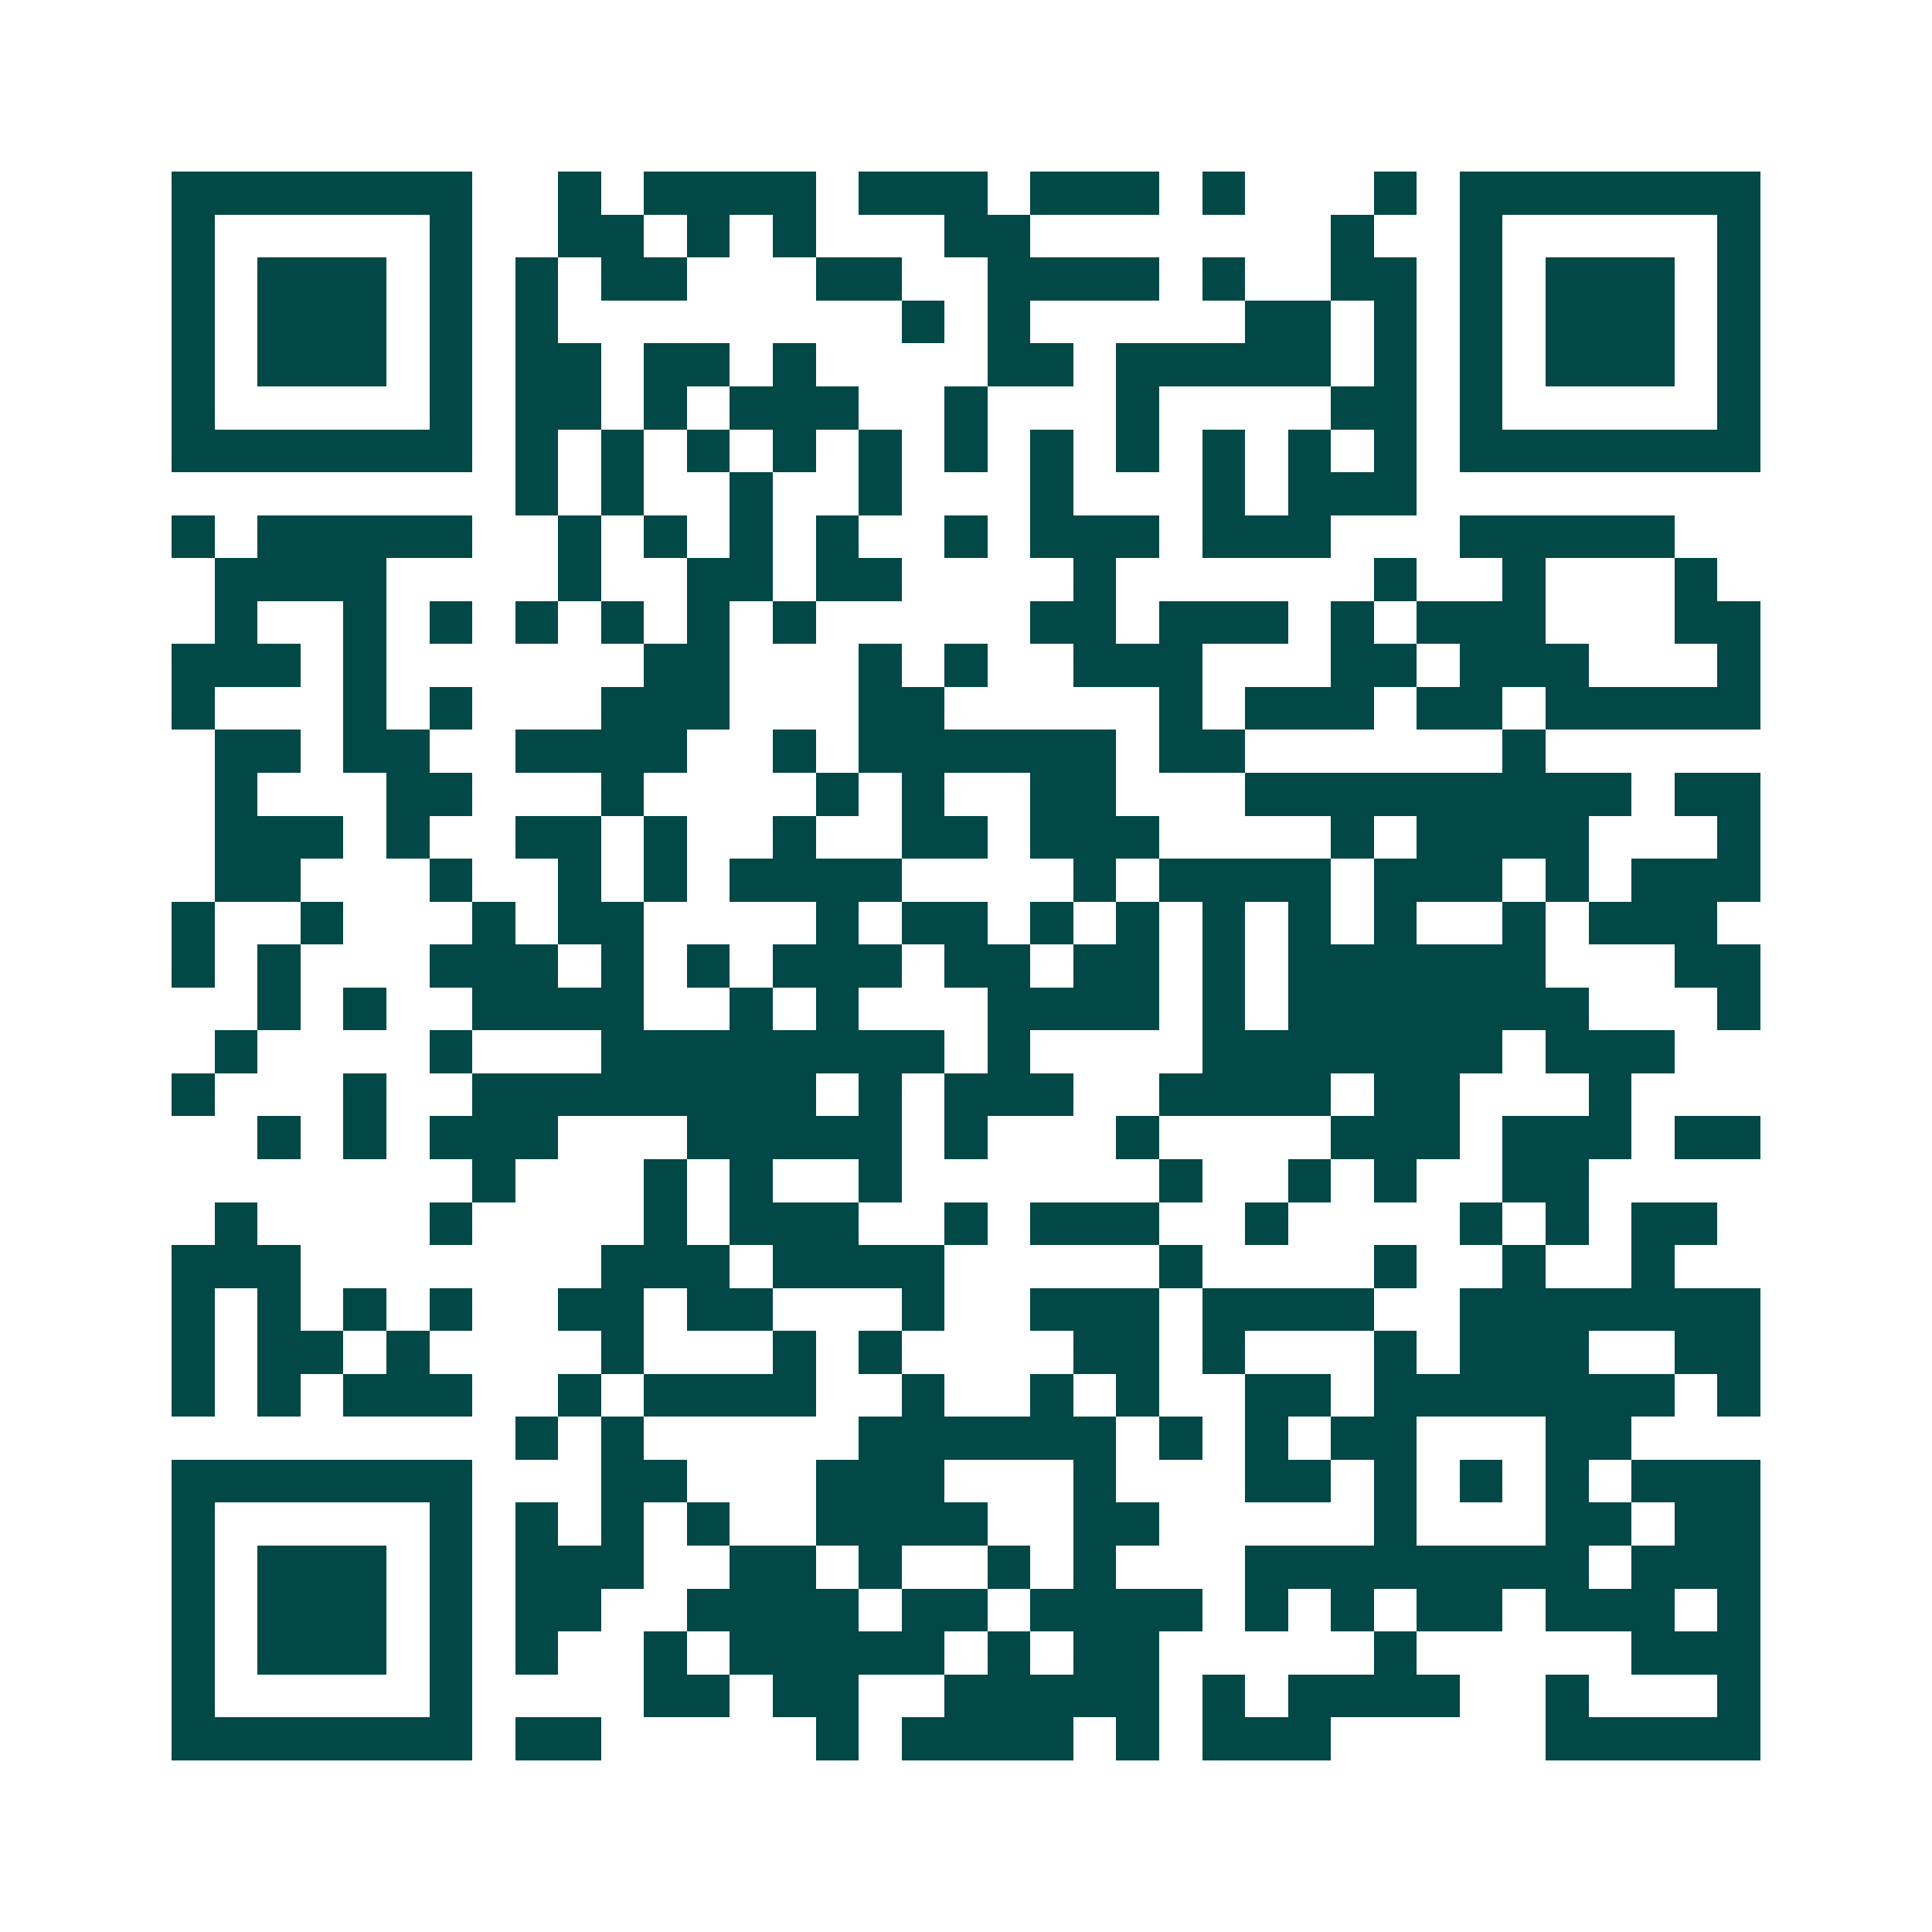 <svg xmlns="http://www.w3.org/2000/svg" width="200" height="200" viewBox="0 0 45 45" shape-rendering="crispEdges"><path fill="#ffffff" d="M0 0h45v45H0z"/><path stroke="#014847" d="M4 4.5h7m2 0h1m1 0h4m1 0h3m1 0h3m1 0h1m3 0h1m1 0h7M4 5.5h1m5 0h1m2 0h2m1 0h1m1 0h1m3 0h2m7 0h1m2 0h1m5 0h1M4 6.5h1m1 0h3m1 0h1m1 0h1m1 0h2m3 0h2m2 0h4m1 0h1m2 0h2m1 0h1m1 0h3m1 0h1M4 7.5h1m1 0h3m1 0h1m1 0h1m8 0h1m1 0h1m5 0h2m1 0h1m1 0h1m1 0h3m1 0h1M4 8.5h1m1 0h3m1 0h1m1 0h2m1 0h2m1 0h1m4 0h2m1 0h5m1 0h1m1 0h1m1 0h3m1 0h1M4 9.5h1m5 0h1m1 0h2m1 0h1m1 0h3m2 0h1m3 0h1m4 0h2m1 0h1m5 0h1M4 10.5h7m1 0h1m1 0h1m1 0h1m1 0h1m1 0h1m1 0h1m1 0h1m1 0h1m1 0h1m1 0h1m1 0h1m1 0h7M12 11.5h1m1 0h1m2 0h1m2 0h1m3 0h1m3 0h1m1 0h3M4 12.5h1m1 0h5m2 0h1m1 0h1m1 0h1m1 0h1m2 0h1m1 0h3m1 0h3m3 0h5M5 13.5h4m4 0h1m2 0h2m1 0h2m4 0h1m6 0h1m2 0h1m3 0h1M5 14.5h1m2 0h1m1 0h1m1 0h1m1 0h1m1 0h1m1 0h1m5 0h2m1 0h3m1 0h1m1 0h3m3 0h2M4 15.5h3m1 0h1m6 0h2m3 0h1m1 0h1m2 0h3m3 0h2m1 0h3m3 0h1M4 16.5h1m3 0h1m1 0h1m3 0h3m3 0h2m5 0h1m1 0h3m1 0h2m1 0h5M5 17.5h2m1 0h2m2 0h4m2 0h1m1 0h6m1 0h2m6 0h1M5 18.5h1m3 0h2m3 0h1m4 0h1m1 0h1m2 0h2m3 0h9m1 0h2M5 19.5h3m1 0h1m2 0h2m1 0h1m2 0h1m2 0h2m1 0h3m4 0h1m1 0h4m3 0h1M5 20.5h2m3 0h1m2 0h1m1 0h1m1 0h4m4 0h1m1 0h4m1 0h3m1 0h1m1 0h3M4 21.5h1m2 0h1m3 0h1m1 0h2m4 0h1m1 0h2m1 0h1m1 0h1m1 0h1m1 0h1m1 0h1m2 0h1m1 0h3M4 22.5h1m1 0h1m3 0h3m1 0h1m1 0h1m1 0h3m1 0h2m1 0h2m1 0h1m1 0h6m3 0h2M6 23.5h1m1 0h1m2 0h4m2 0h1m1 0h1m3 0h4m1 0h1m1 0h7m3 0h1M5 24.5h1m4 0h1m3 0h8m1 0h1m4 0h7m1 0h3M4 25.5h1m3 0h1m2 0h8m1 0h1m1 0h3m2 0h4m1 0h2m3 0h1M6 26.5h1m1 0h1m1 0h3m3 0h5m1 0h1m3 0h1m4 0h3m1 0h3m1 0h2M11 27.5h1m3 0h1m1 0h1m2 0h1m6 0h1m2 0h1m1 0h1m2 0h2M5 28.5h1m4 0h1m4 0h1m1 0h3m2 0h1m1 0h3m2 0h1m4 0h1m1 0h1m1 0h2M4 29.5h3m7 0h3m1 0h4m5 0h1m4 0h1m2 0h1m2 0h1M4 30.5h1m1 0h1m1 0h1m1 0h1m2 0h2m1 0h2m3 0h1m2 0h3m1 0h4m2 0h7M4 31.5h1m1 0h2m1 0h1m4 0h1m3 0h1m1 0h1m4 0h2m1 0h1m3 0h1m1 0h3m2 0h2M4 32.5h1m1 0h1m1 0h3m2 0h1m1 0h4m2 0h1m2 0h1m1 0h1m2 0h2m1 0h7m1 0h1M12 33.5h1m1 0h1m5 0h6m1 0h1m1 0h1m1 0h2m3 0h2M4 34.5h7m3 0h2m3 0h3m3 0h1m3 0h2m1 0h1m1 0h1m1 0h1m1 0h3M4 35.5h1m5 0h1m1 0h1m1 0h1m1 0h1m2 0h4m2 0h2m5 0h1m3 0h2m1 0h2M4 36.5h1m1 0h3m1 0h1m1 0h3m2 0h2m1 0h1m2 0h1m1 0h1m3 0h8m1 0h3M4 37.5h1m1 0h3m1 0h1m1 0h2m2 0h4m1 0h2m1 0h4m1 0h1m1 0h1m1 0h2m1 0h3m1 0h1M4 38.5h1m1 0h3m1 0h1m1 0h1m2 0h1m1 0h5m1 0h1m1 0h2m5 0h1m5 0h3M4 39.5h1m5 0h1m4 0h2m1 0h2m2 0h5m1 0h1m1 0h4m2 0h1m3 0h1M4 40.5h7m1 0h2m5 0h1m1 0h4m1 0h1m1 0h3m5 0h5"/></svg>
